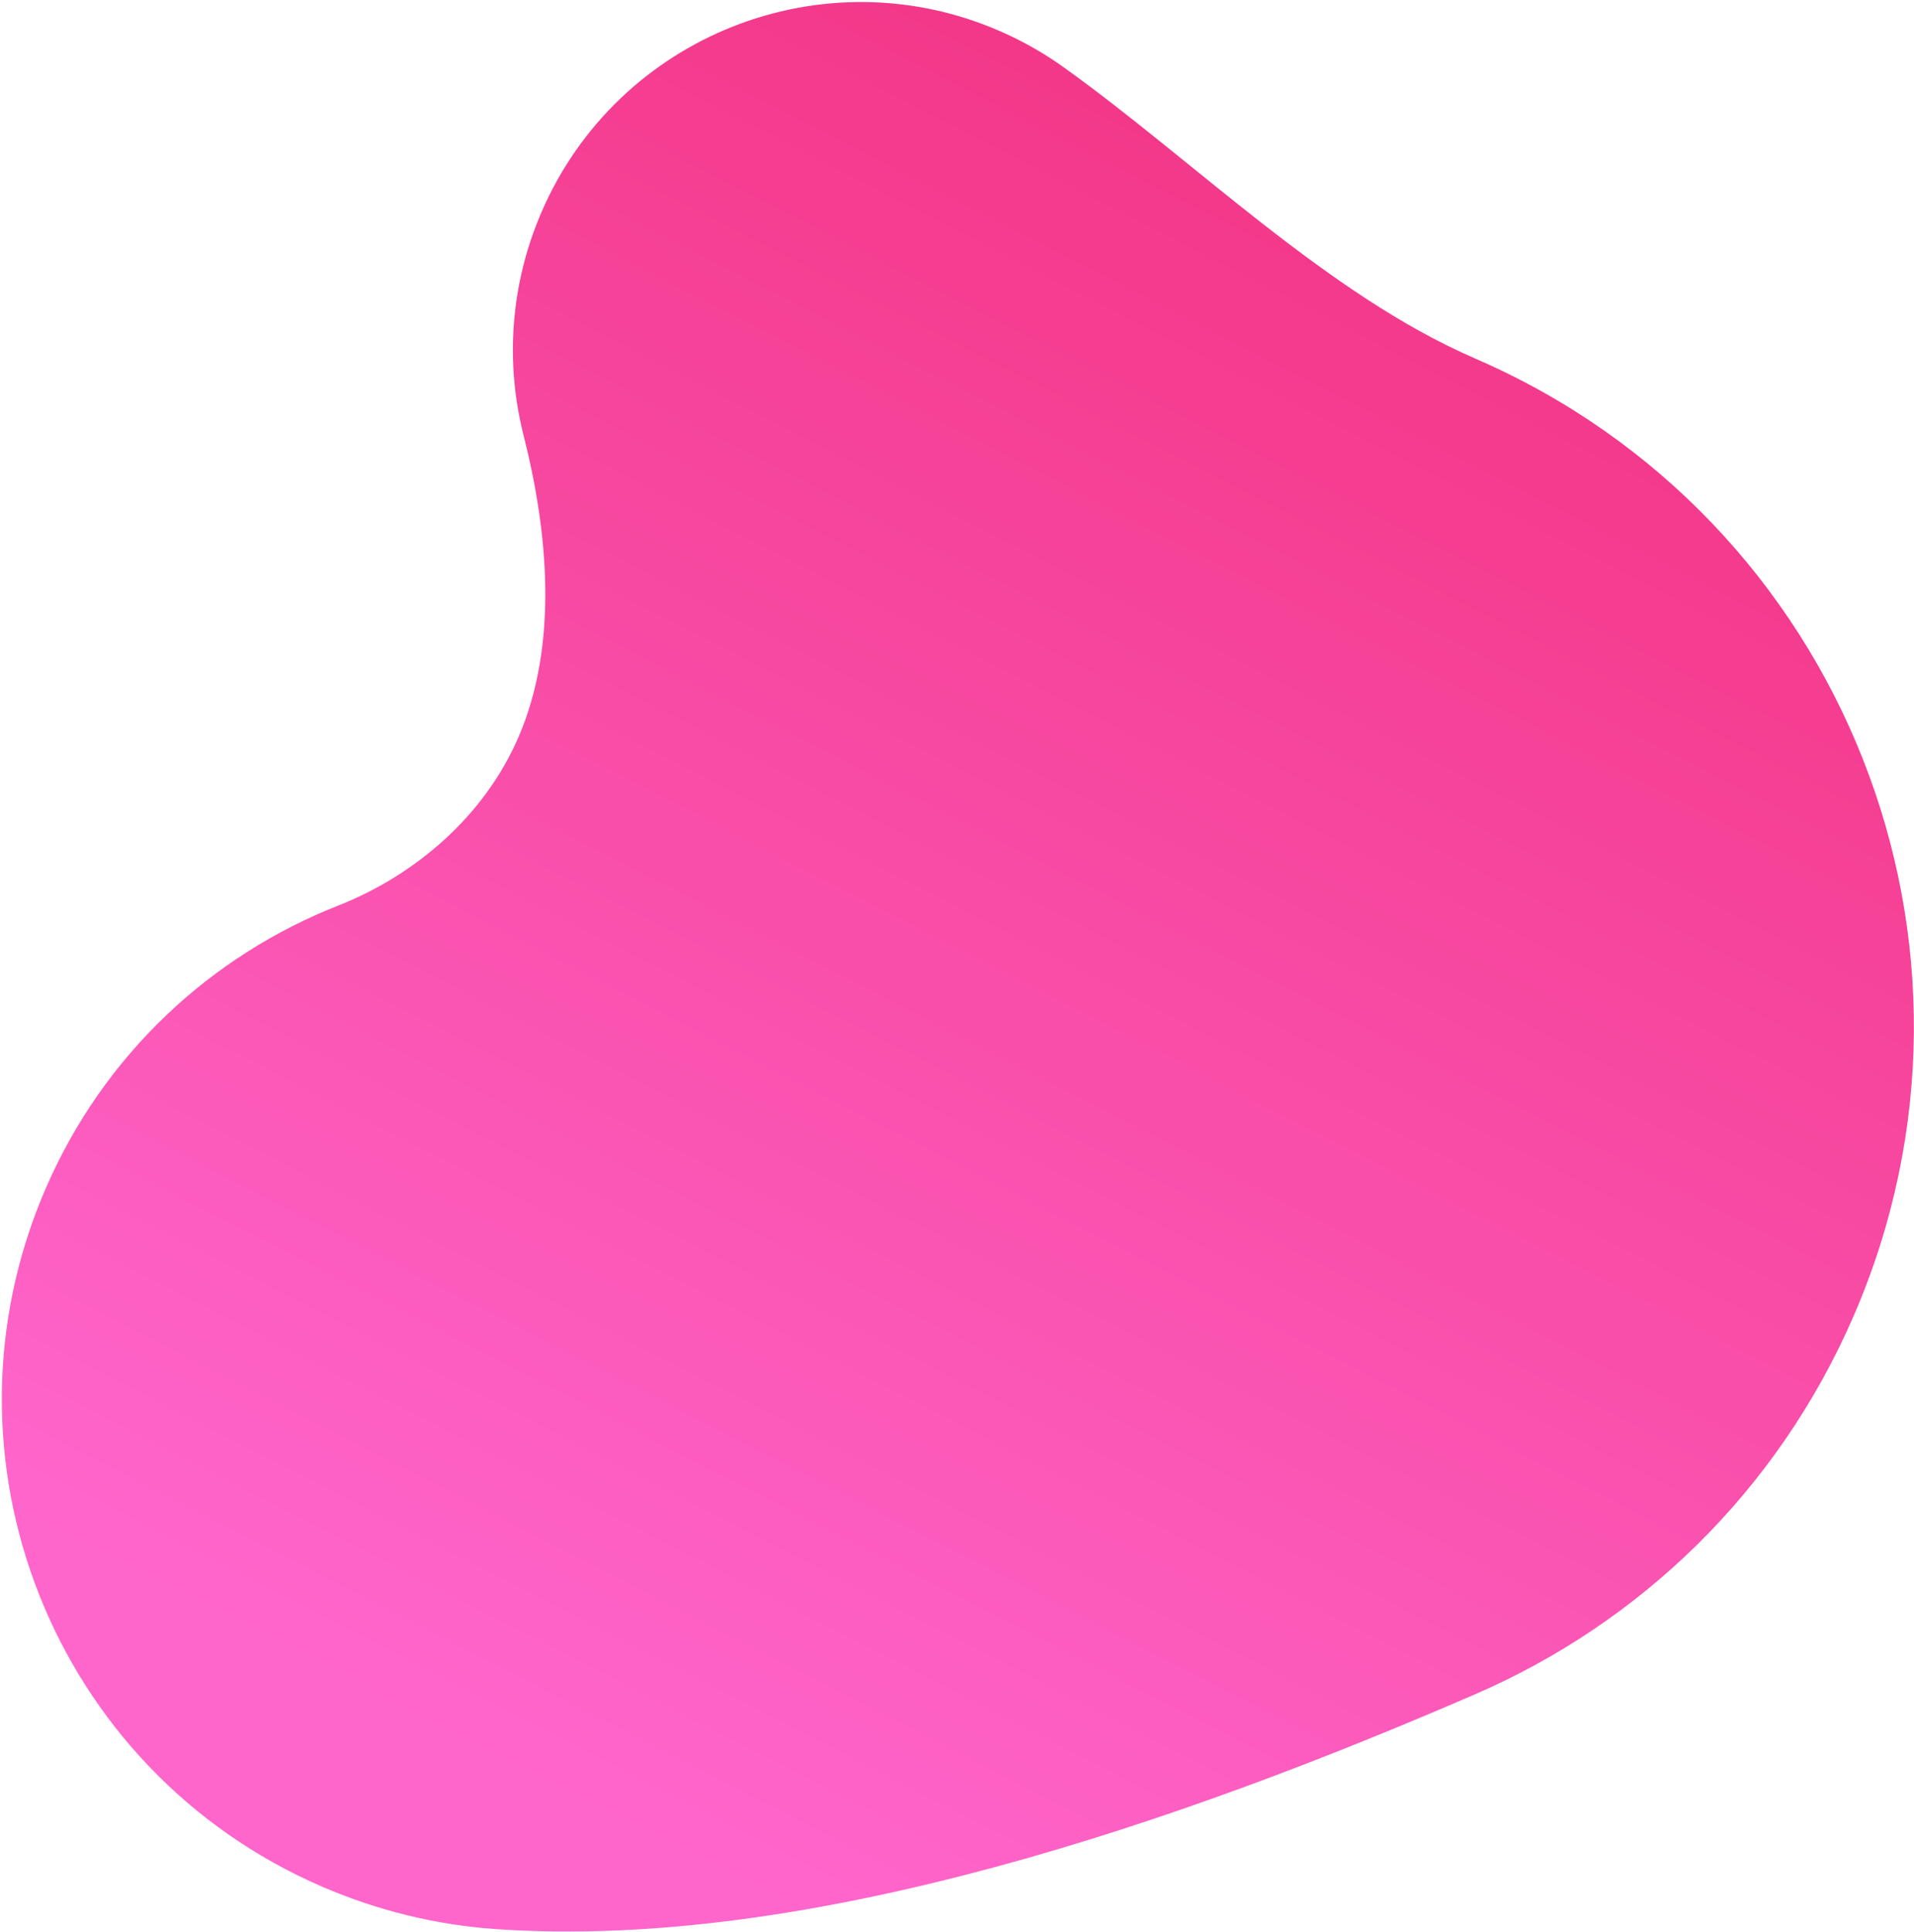 <?xml version="1.0" encoding="UTF-8"?> <svg xmlns="http://www.w3.org/2000/svg" width="756" height="763" viewBox="0 0 756 763" fill="none"><path fill-rule="evenodd" clip-rule="evenodd" d="M204.752 291.182C220.577 254.616 216.577 210.527 206.795 171.904C199.606 143.521 201.395 112.63 213.922 83.681C244.065 14.029 324.965 -18 394.617 12.143C403.82 16.125 412.367 20.995 420.2 26.607C471.885 63.638 524.289 116.32 582.641 141.573C728.306 204.61 795.288 373.797 732.251 519.461C702.052 589.242 647.494 640.966 582.831 668.99C468.135 718.696 320.41 770.543 195.713 761.797C172.681 760.182 149.526 754.704 127.132 745.013C20.892 699.037 -27.962 575.641 18.015 469.4C41.056 416.156 83.543 377.326 133.571 357.623C164.62 345.393 191.498 321.809 204.752 291.182Z" fill="url(#paint0_linear_2789_407)"></path><defs><linearGradient id="paint0_linear_2789_407" x1="553.998" y1="81.116" x2="228.5" y2="715.5" gradientUnits="userSpaceOnUse"><stop stop-color="#F33788"></stop><stop offset="1" stop-color="#FF66CC"></stop></linearGradient></defs></svg> 